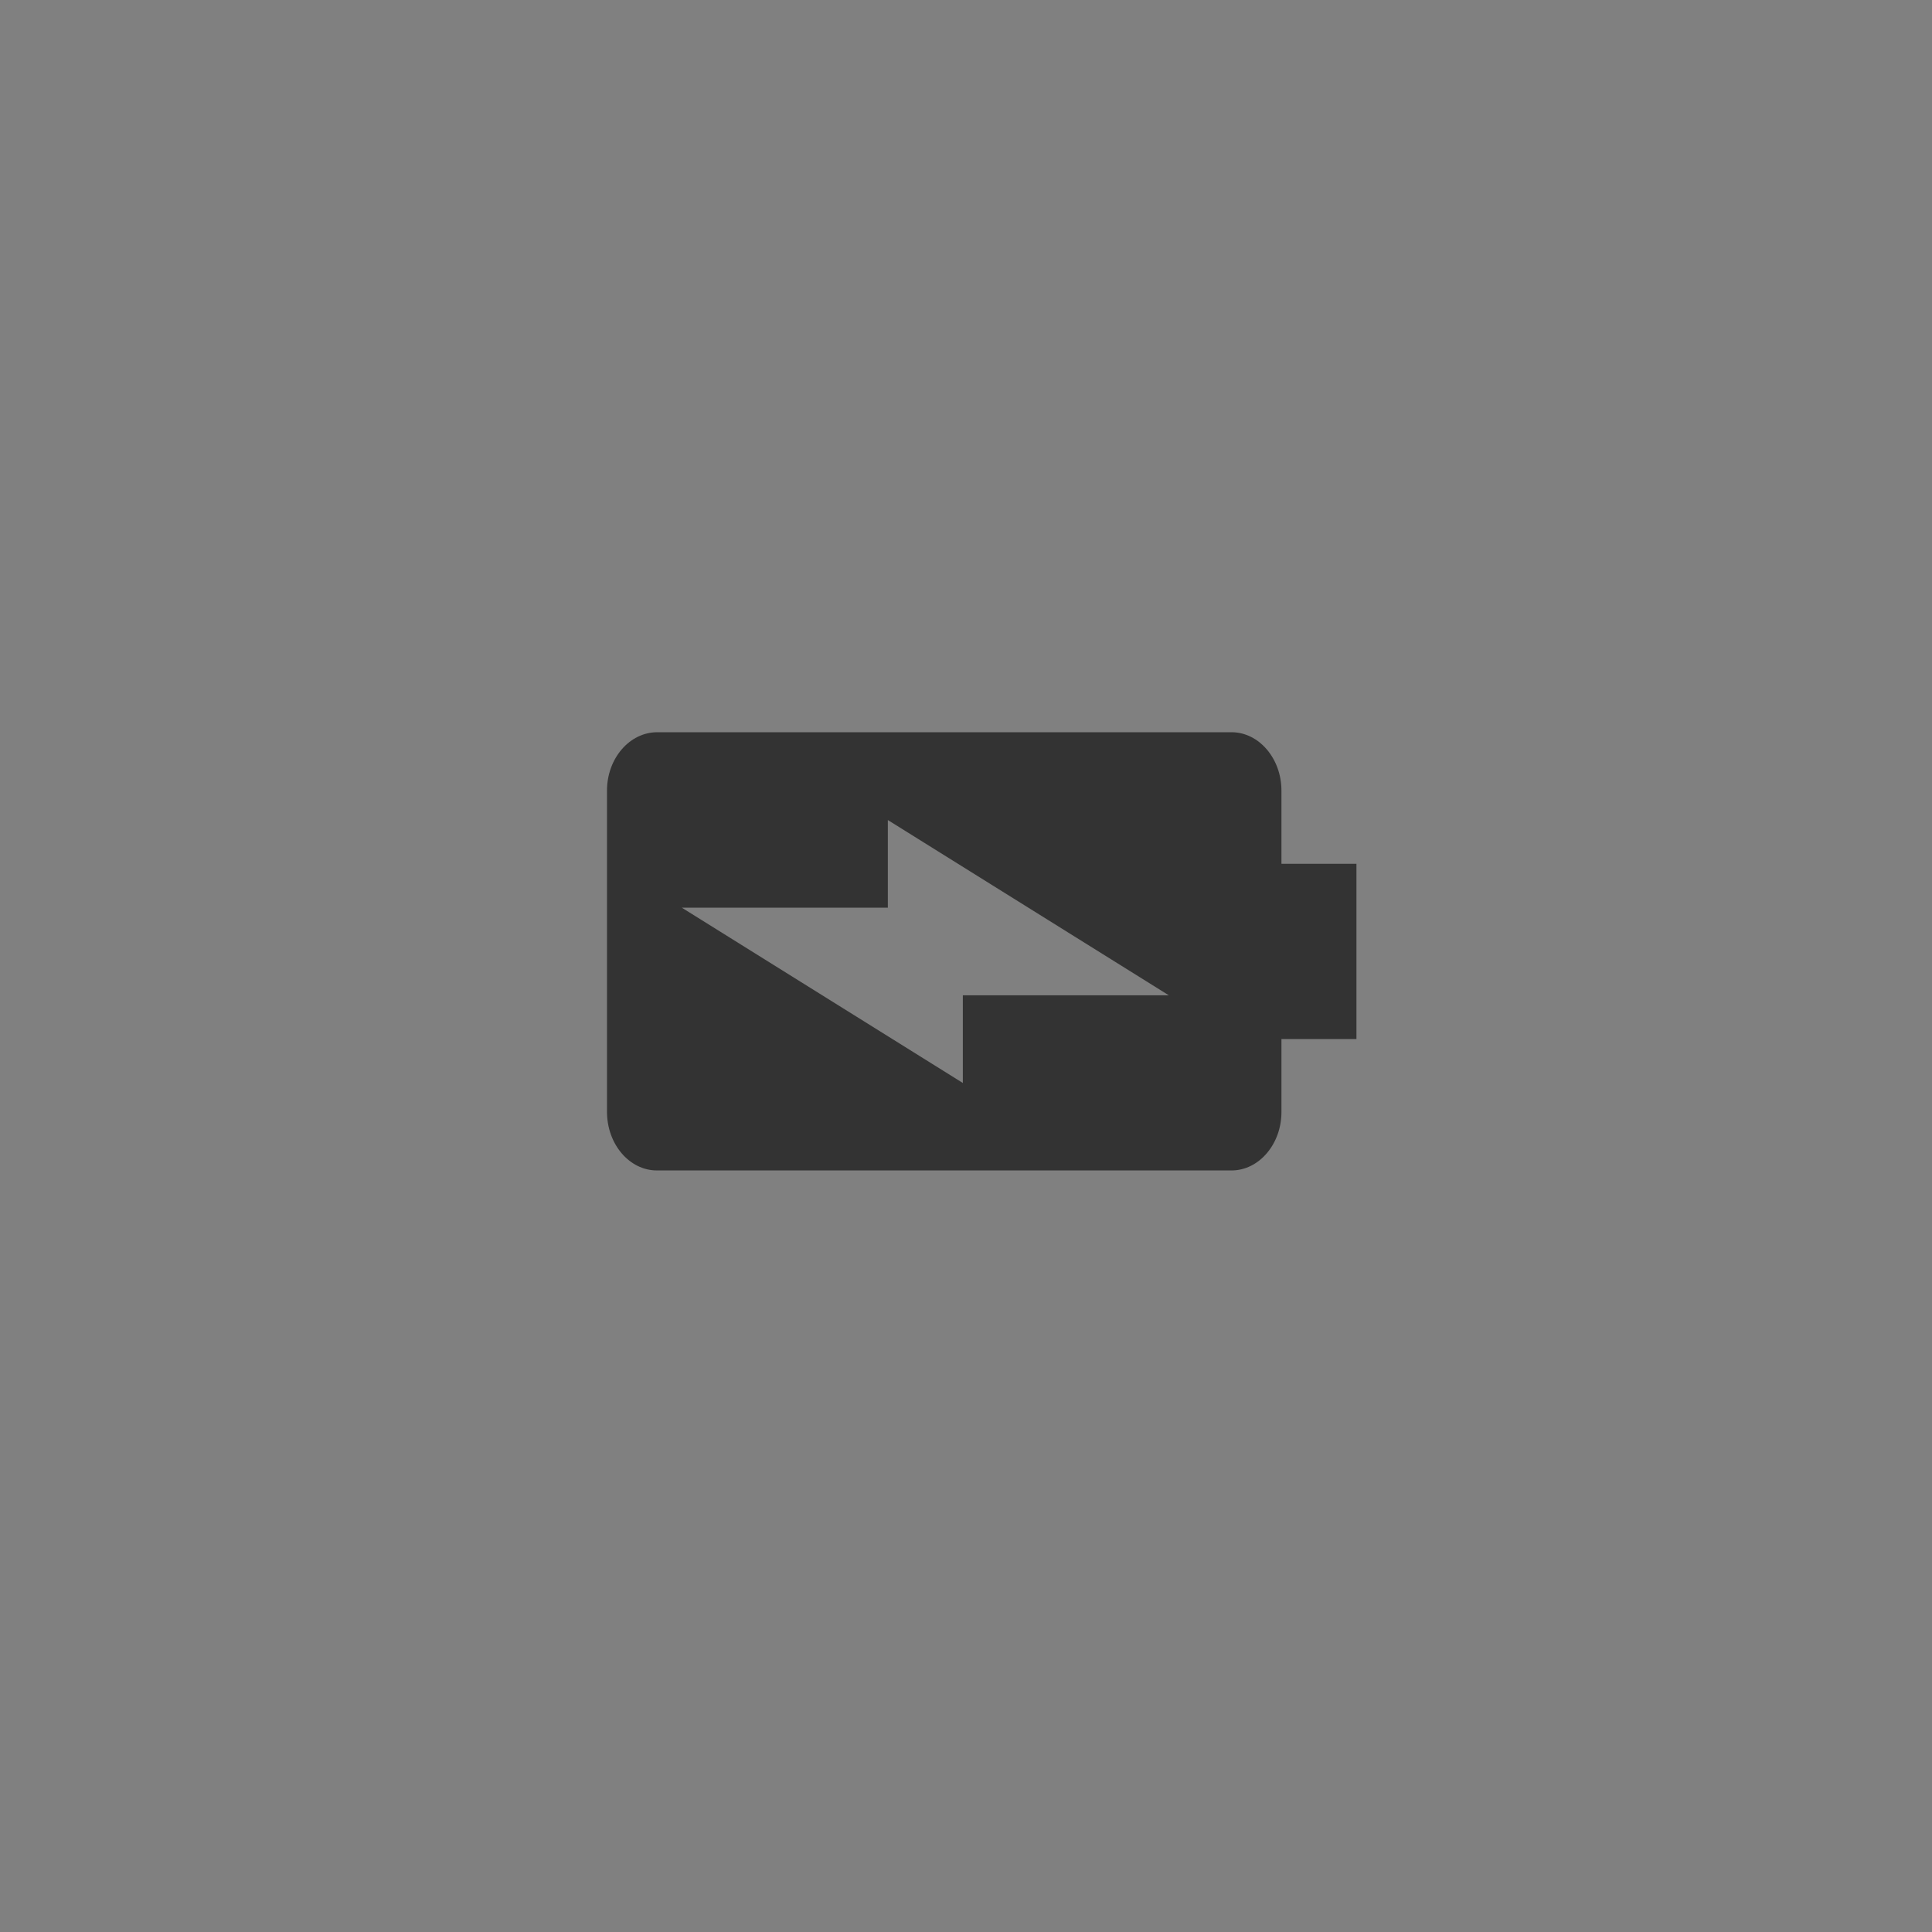 <?xml version="1.0" encoding="UTF-8"?>
<svg id="_图层_1" xmlns="http://www.w3.org/2000/svg" version="1.1" viewBox="0 0 110 110">
  <rect x="0" y="0" width="110" height="110" fill="#808080" stroke="none"/>
  <!-- Generator: Adobe Illustrator 29.1.0, SVG Export Plug-In . SVG Version: 2.1.0 Build 142)  -->
  <defs>
    <style>
      .st0 {
        fill: #333;
      }

      .st1 {
        fill: #fff;
      }

      .st2 {
        fill: none;
      }
    </style>
  </defs>
  <path class="st1" d="M-598.8,37.92"/>
  <path class="st1" d="M841.2,37.92"/>
  <path class="st2" d="M787.12,14.18"/>
  <path class="st1" d="M798.85,2.33"/>
  <path class="st1" d="M-665.44,35.81"/>
  <path class="st1" d="M774.56,35.81"/>
  <path class="st1" d="M-662.89,17.47"/>
  <path class="st1" d="M777.11,17.47"/>
  <path class="st0" d="M72.96,63.33v-4.17h4.27v-9.98h-4.27v-4.17c0-1.82-1.28-3.32-2.84-3.32h-32.7c-1.58,0-2.86,1.5-2.86,3.32v18.29c0,1.85,1.28,3.34,2.84,3.34h32.72c1.56,0,2.84-1.5,2.84-3.32M38.82,51.68h11.73v-4.99l16,9.98h-11.73v4.99l-16-9.98Z"/>
</svg>